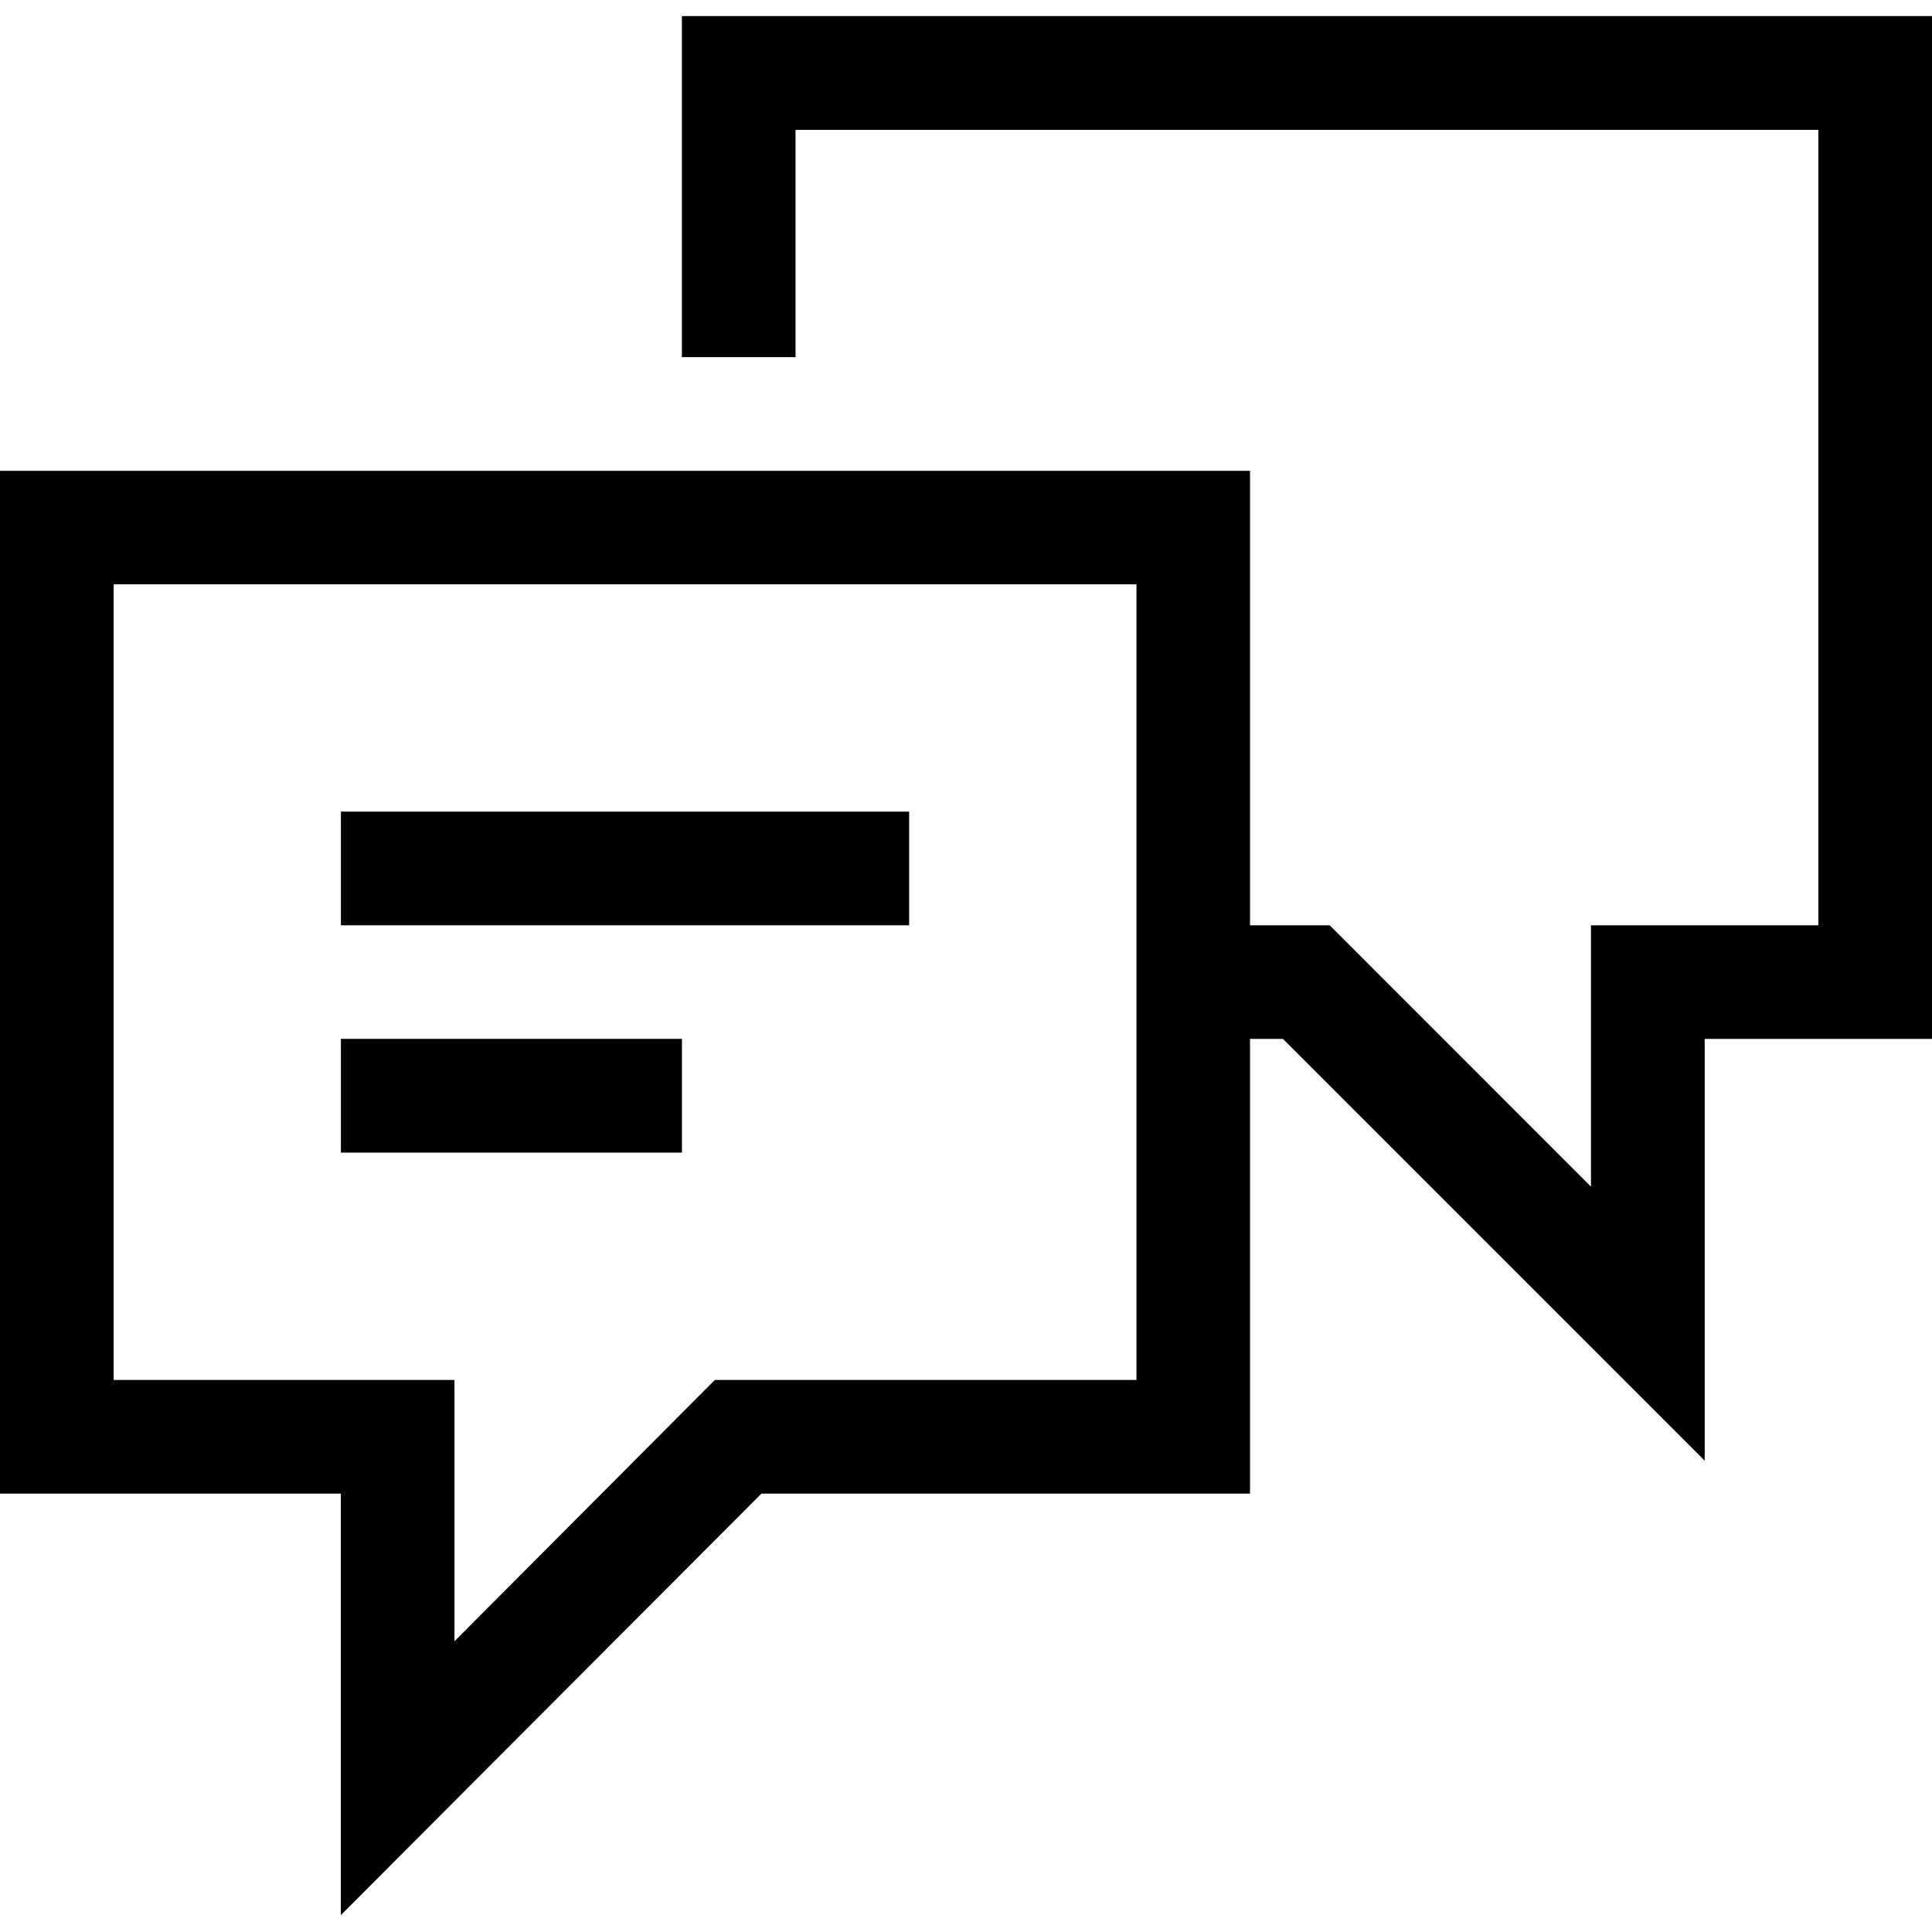 <?xml version="1.0" encoding="utf-8"?><!-- Uploaded to: SVG Repo, www.svgrepo.com, Generator: SVG Repo Mixer Tools -->
<svg fill="#000000" width="800px" height="800px" viewBox="0 0 1920 1920" xmlns="http://www.w3.org/2000/svg">
    <path d="M677.647 16v338.936h112.941V129.054h1016.47V919.53h-225.994v259.765L1321.412 919.53h-79.172V467.878H0v1016.47h338.71v418.9l417.996-418.9h485.534v-451.877h32.753l419.125 419.124v-419.124H1920V16H677.647ZM338.79 919.563h564.706v-112.94H338.79v112.94Zm0 225.883h338.936v-113.054H338.79v113.054Zm-225.85-564.74h1016.47v790.701H710.4L451.652 1631.06v-259.652h-338.71V580.706Z" fill-rule="evenodd"/>
</svg>